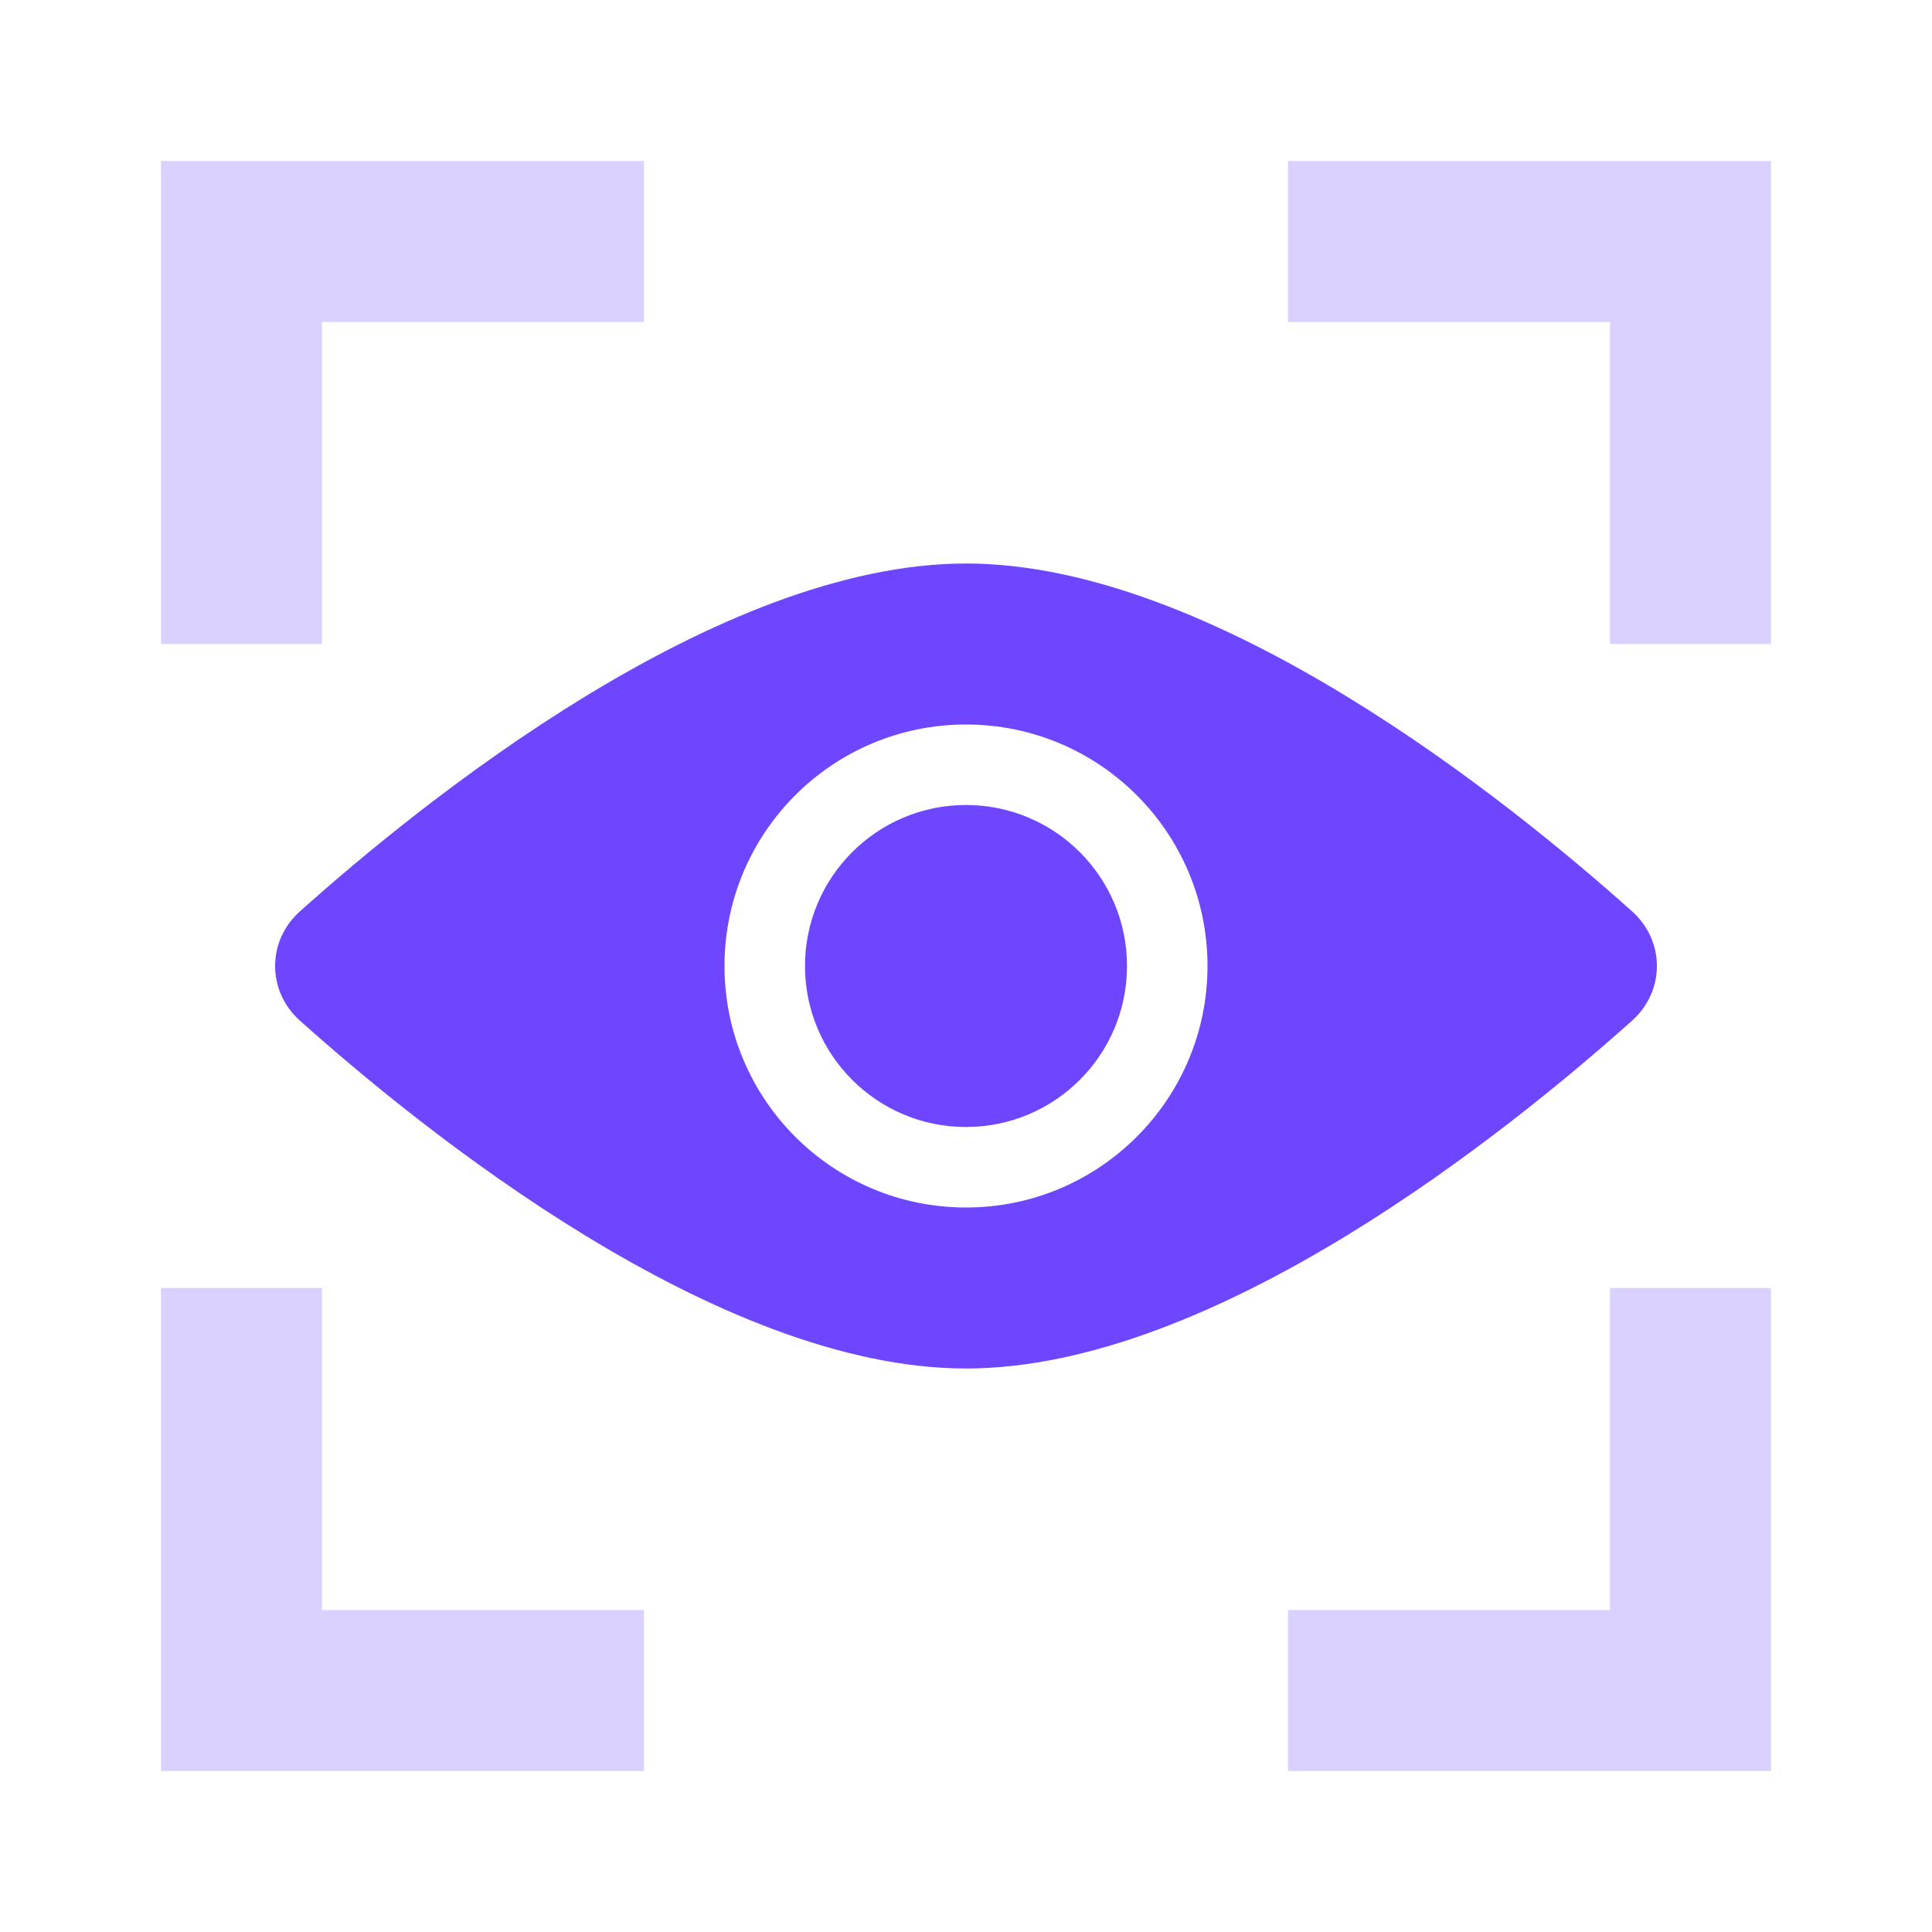 <svg xmlns="http://www.w3.org/2000/svg" width="24" height="24" viewBox="0 0 24 24" fill="none">
  <rect width="24" height="24" fill="white"/>
  <path d="M3 8V3H8" stroke="#DBD1FF" stroke-width="2"/>
  <path d="M3 16V21H8" stroke="#DBD1FF" stroke-width="2"/>
  <path d="M21 8V3H16" stroke="#DBD1FF" stroke-width="2"/>
  <path d="M21 16V21H16" stroke="#DBD1FF" stroke-width="2"/>
  <path d="M12 7C8.909 7 5.251 9.955 3.725 11.322C3.315 11.689 3.315 12.311 3.725 12.678C5.251 14.044 8.909 17 12 17C15.091 17 18.749 14.044 20.275 12.678C20.685 12.311 20.685 11.689 20.275 11.322C18.749 9.955 15.091 7 12 7Z" fill="#6E46FF"/>
  <circle cx="12" cy="12" r="3" fill="white"/>
  <circle cx="12" cy="12" r="2" fill="#6E46FF"/>
</svg>